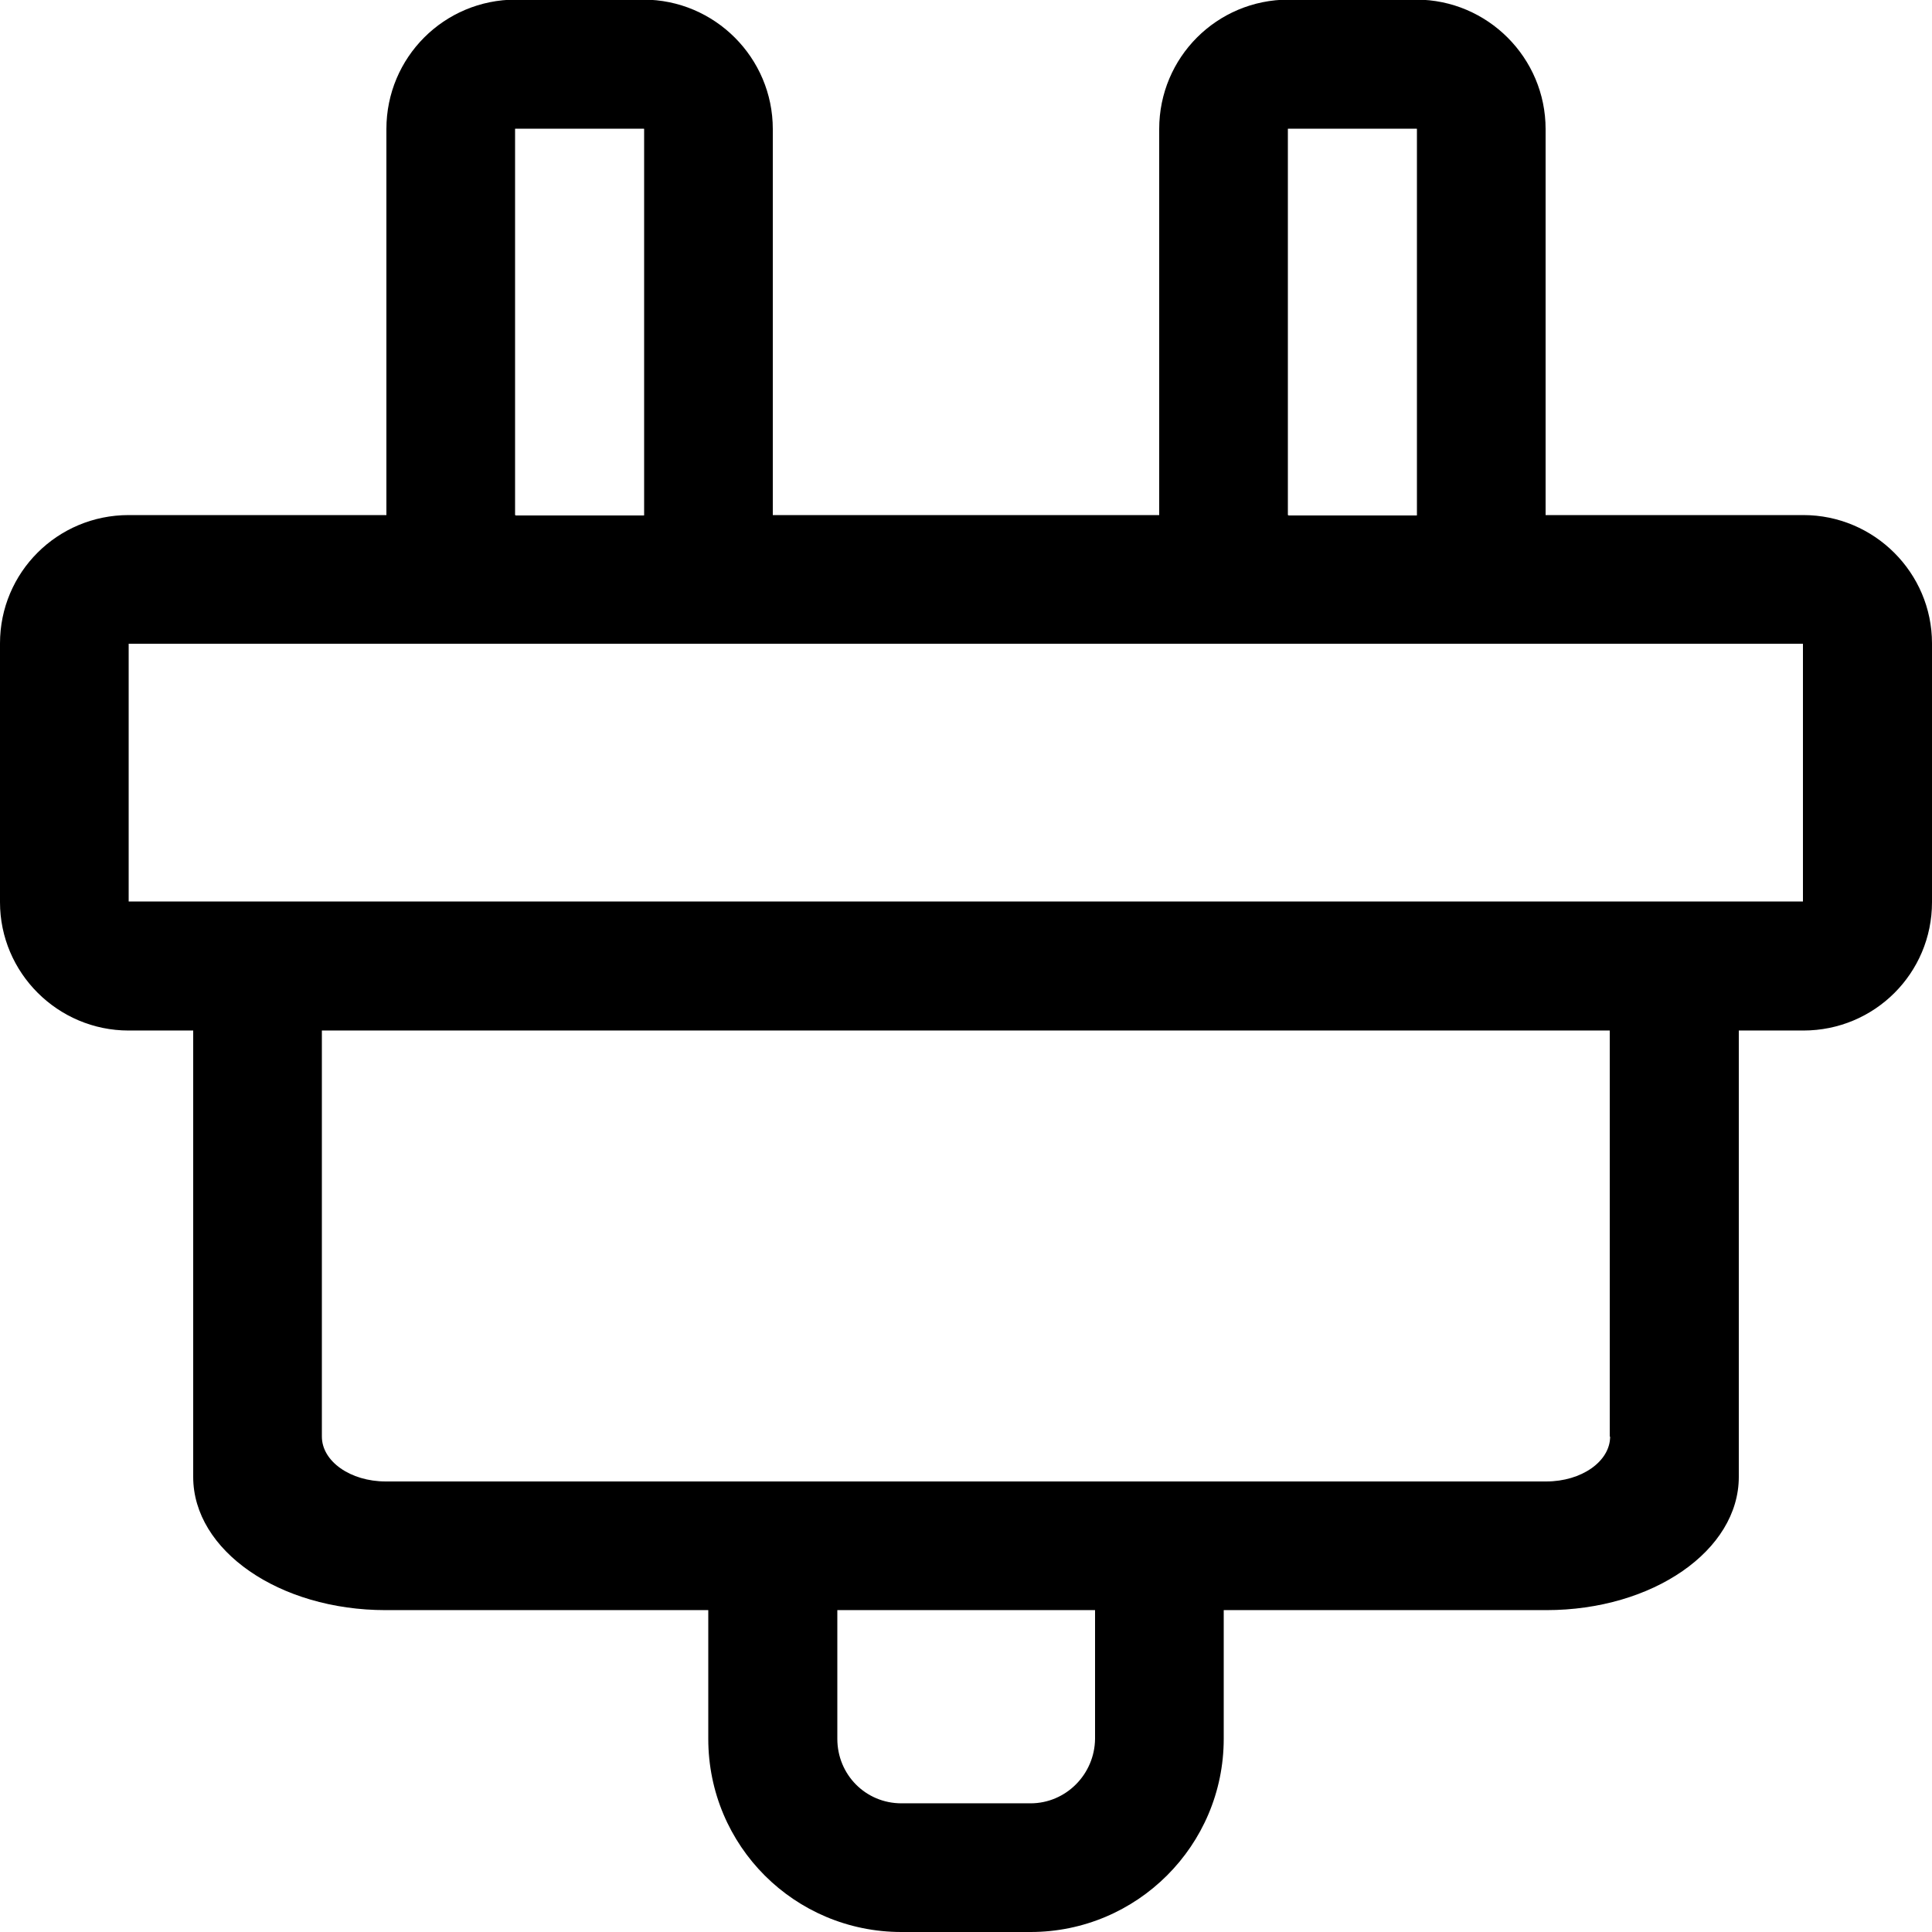 <svg xmlns="http://www.w3.org/2000/svg" class="ic-icon-svg ic-icon-svg--lti" version="1.1" x="0" y="0" viewBox="241 -241 512 512" enable-background="new 241 -241 512 512" xml:space="preserve"><path d="M718.9-104.5h-68.3v-102.3c0-18.9-15.4-34.3-34.3-34.3h-33.8c-19 0-34.3 15.3-34.3 34.3v102.3H445.8v-102.3c0-18.9-15.4-34.3-34.3-34.3h-33.8c-19 0-34.3 15.3-34.3 34.3v102.3h-68.3c-18.9 0-34.1 15.2-34.1 34v68.6c0 18.7 15.3 34 34.1 34h17.1v118.3c0 19.5 22.8 35.3 51 35.3h85.5v34.1c0 28.4 22.9 51.2 51.2 51.2h34.2c28.2 0 51.2-22.9 51.2-51.2v-34.1h85.5c28.2 0 51-15.8 51-35.3V32.1h17.1c18.9 0 34.1-15.2 34.1-34v-68.6C753-89.2 737.7-104.5 718.9-104.5L718.9-104.5zM582.3-104.5v-102.3c0-0.1 0-0.1 0.2-0.1h33.8c0.1 0 0.2 0 0.2 0.1v102.3c0 0.1 0 0.1-0.2 0.1h-33.8C582.4-104.5 582.3-104.5 582.3-104.5L582.3-104.5zM377.5-104.5v-102.3c0-0.1 0-0.1 0.2-0.1h33.8c0.1 0 0.2 0 0.2 0.1v102.3c0 0.1 0 0.1-0.2 0.1h-33.8C377.6-104.5 377.5-104.5 377.5-104.5L377.5-104.5zM514.1 236.9h-34.2c-9.5 0-17-7.6-17-17.1v-34.1h68.3v34.1C531.1 229.2 523.5 236.9 514.1 236.9L514.1 236.9zM667.7 139.7c0 6.6-7.6 11.9-16.9 11.9H343.2c-9.3 0-16.9-5.3-16.9-11.9V32.1h341.3V139.7L667.7 139.7zM684.7-2.1H275.1v-68.3h443.7v68.3H684.7L684.7-2.1z"/></svg>
